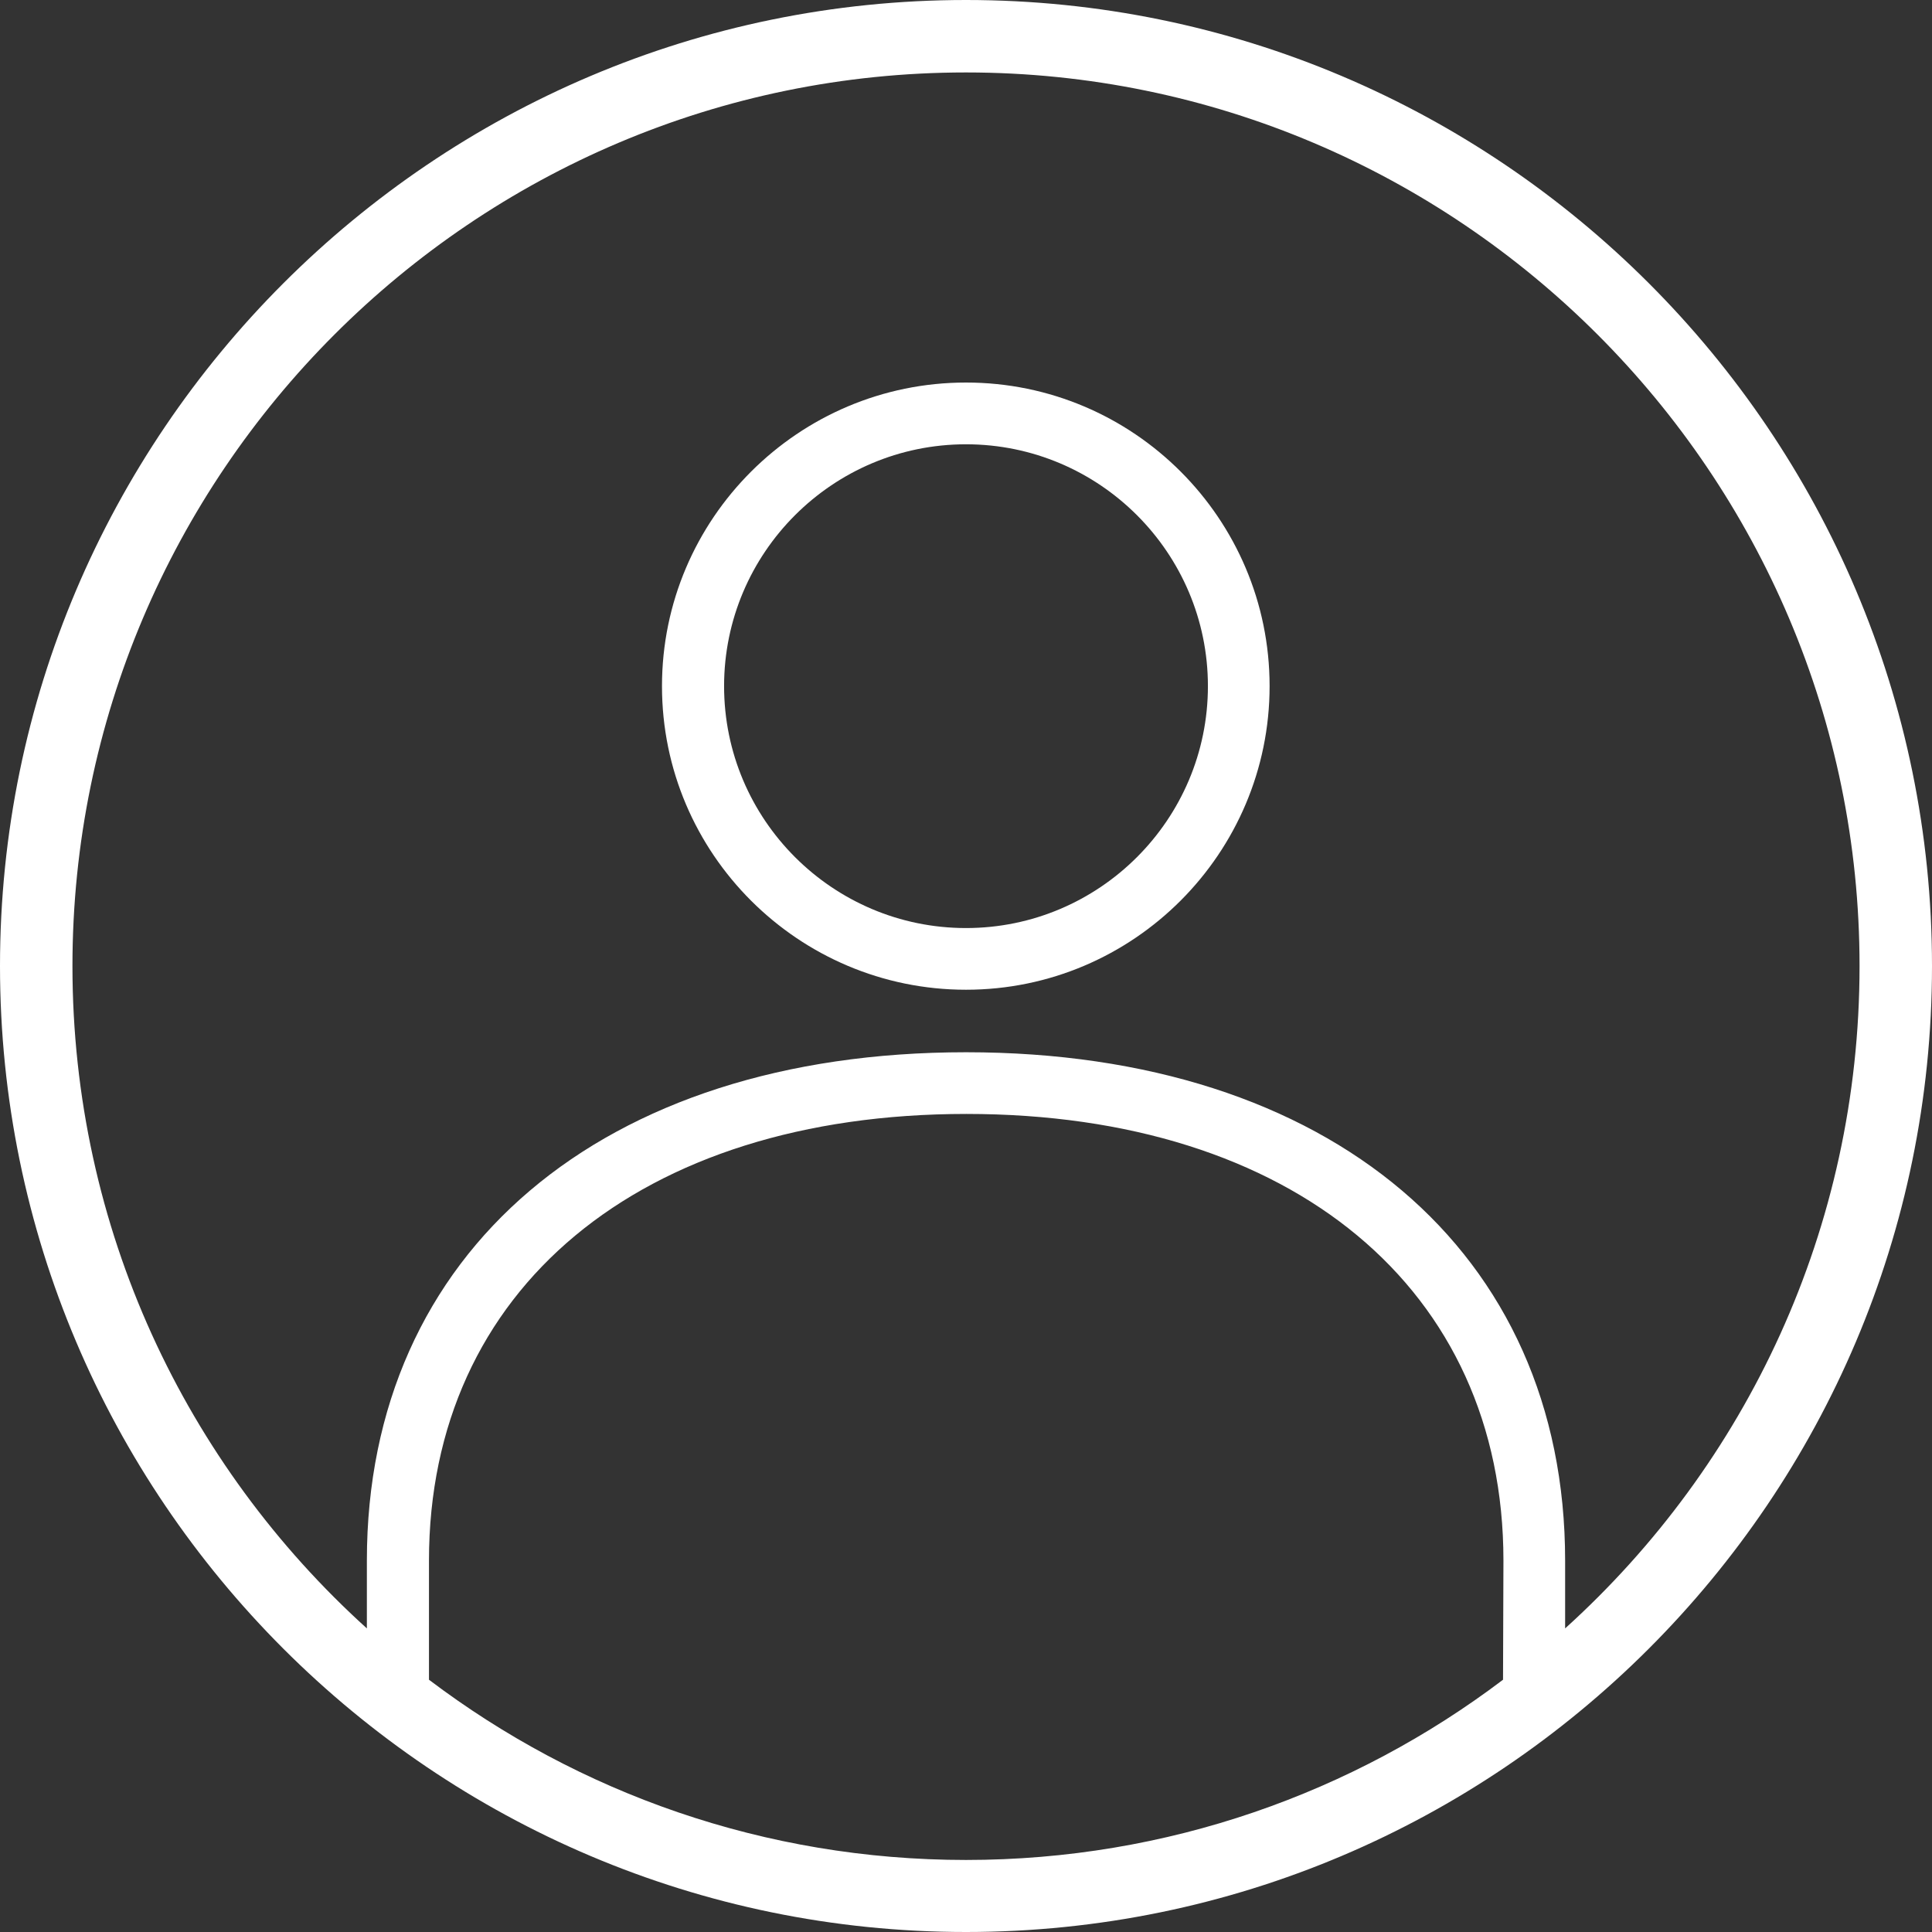 <svg width="28" height="28" viewBox="0 0 28 28" fill="none" xmlns="http://www.w3.org/2000/svg">
<rect x="0" y="0" width="28" height="28" fill="#333333" stroke="none"/>
<path d="M14 5.544C11.572 5.544 9.594 7.517 9.594 9.944C9.594 12.372 11.572 14.344 14 14.344C16.428 14.344 18.4 12.367 18.4 9.944C18.4 7.517 16.428 5.544 14 5.544ZM14 13.45C12.067 13.45 10.494 11.878 10.494 9.944C10.494 8.011 12.067 6.439 14 6.439C15.933 6.439 17.506 8.011 17.506 9.944C17.506 11.878 15.933 13.45 14 13.45Z" fill="white"/>
<path d="M14 0C6.283 0 0 6.283 0 14C0 21.717 6.283 28 14 28C21.717 28 28 21.722 28 14C28 6.278 21.722 0 14 0ZM21.783 24.344C19.617 25.983 16.917 26.956 14 26.956C11.078 26.956 8.383 25.983 6.217 24.344V22.617C6.217 18.689 9.272 16.144 14.006 16.144C18.733 16.144 21.789 18.683 21.789 22.617L21.783 24.344ZM22.683 23.6V22.617C22.683 18.139 19.272 15.25 14 15.25C8.722 15.25 5.317 18.144 5.317 22.617V23.6C2.694 21.228 1.05 17.806 1.05 14C1.05 6.861 6.861 1.05 14 1.05C21.139 1.05 26.95 6.861 26.95 14C26.95 17.806 25.306 21.228 22.683 23.6Z" fill="white"/>
</svg>
